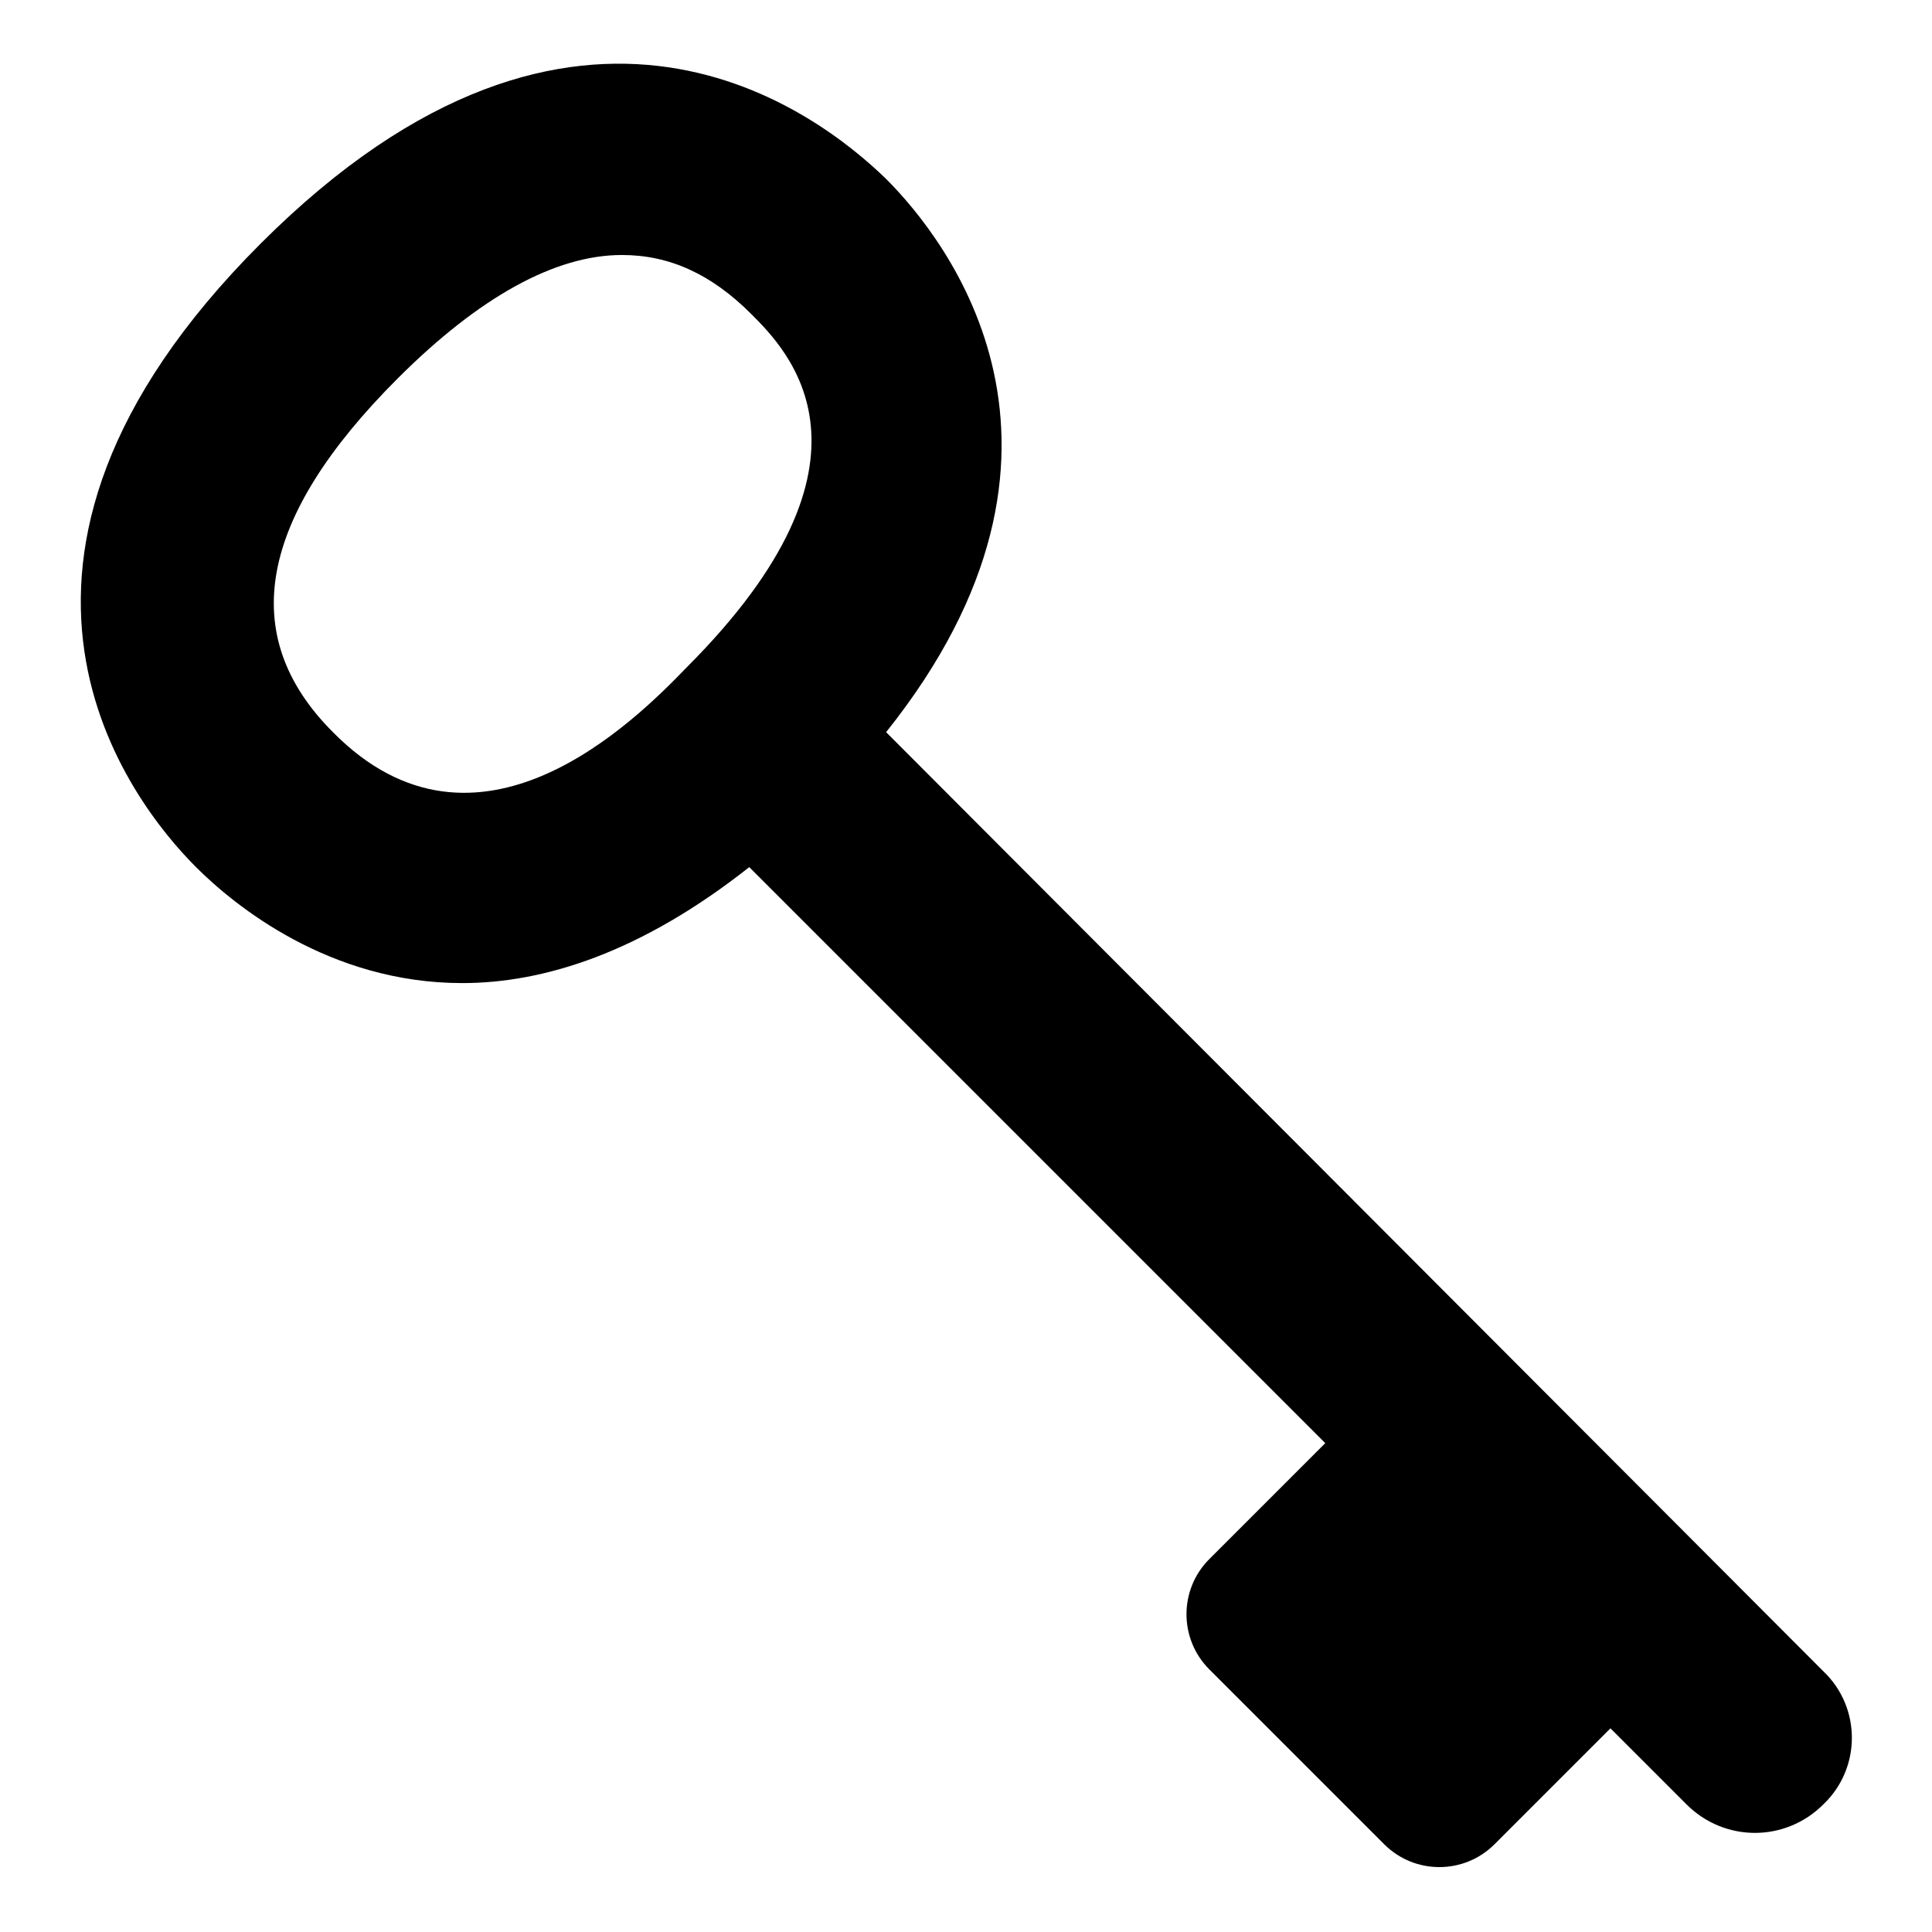 <?xml version="1.0" encoding="UTF-8"?>
<!-- Uploaded to: ICON Repo, www.svgrepo.com, Generator: ICON Repo Mixer Tools -->
<svg fill="#000000" width="800px" height="800px" version="1.1" viewBox="144 144 512 512" xmlns="http://www.w3.org/2000/svg">
 <path d="m627.21 586.91-248.38-248.88c59.953-75.066 16.121-130.49 0-146.61-17.633-17.129-81.113-67.512-165.75 17.129-84.641 84.641-34.262 148.12-17.129 165.25 10.078 10.078 35.266 30.73 70.535 30.73 21.664 0 47.359-8.062 76.074-30.73l152.65 152.65-30.73 30.73c-8.062 8.062-8.062 21.16 0 29.223l46.352 46.352c8.062 8.062 21.16 8.062 29.223 0l30.73-30.73 20.152 20.152c5.039 5.039 11.586 7.559 18.137 7.559s13.098-2.519 18.137-7.559c10.074-9.574 10.074-25.695-0.004-35.27zm-394.98-248.88c-25.695-25.695-19.648-56.93 17.129-93.707 21.664-21.664 41.816-32.746 59.449-32.746 12.594 0 23.68 5.039 34.258 15.617 9.574 9.574 38.289 38.289-17.129 93.707-13.602 14.105-55.418 55.922-93.707 17.129z"/>
</svg>